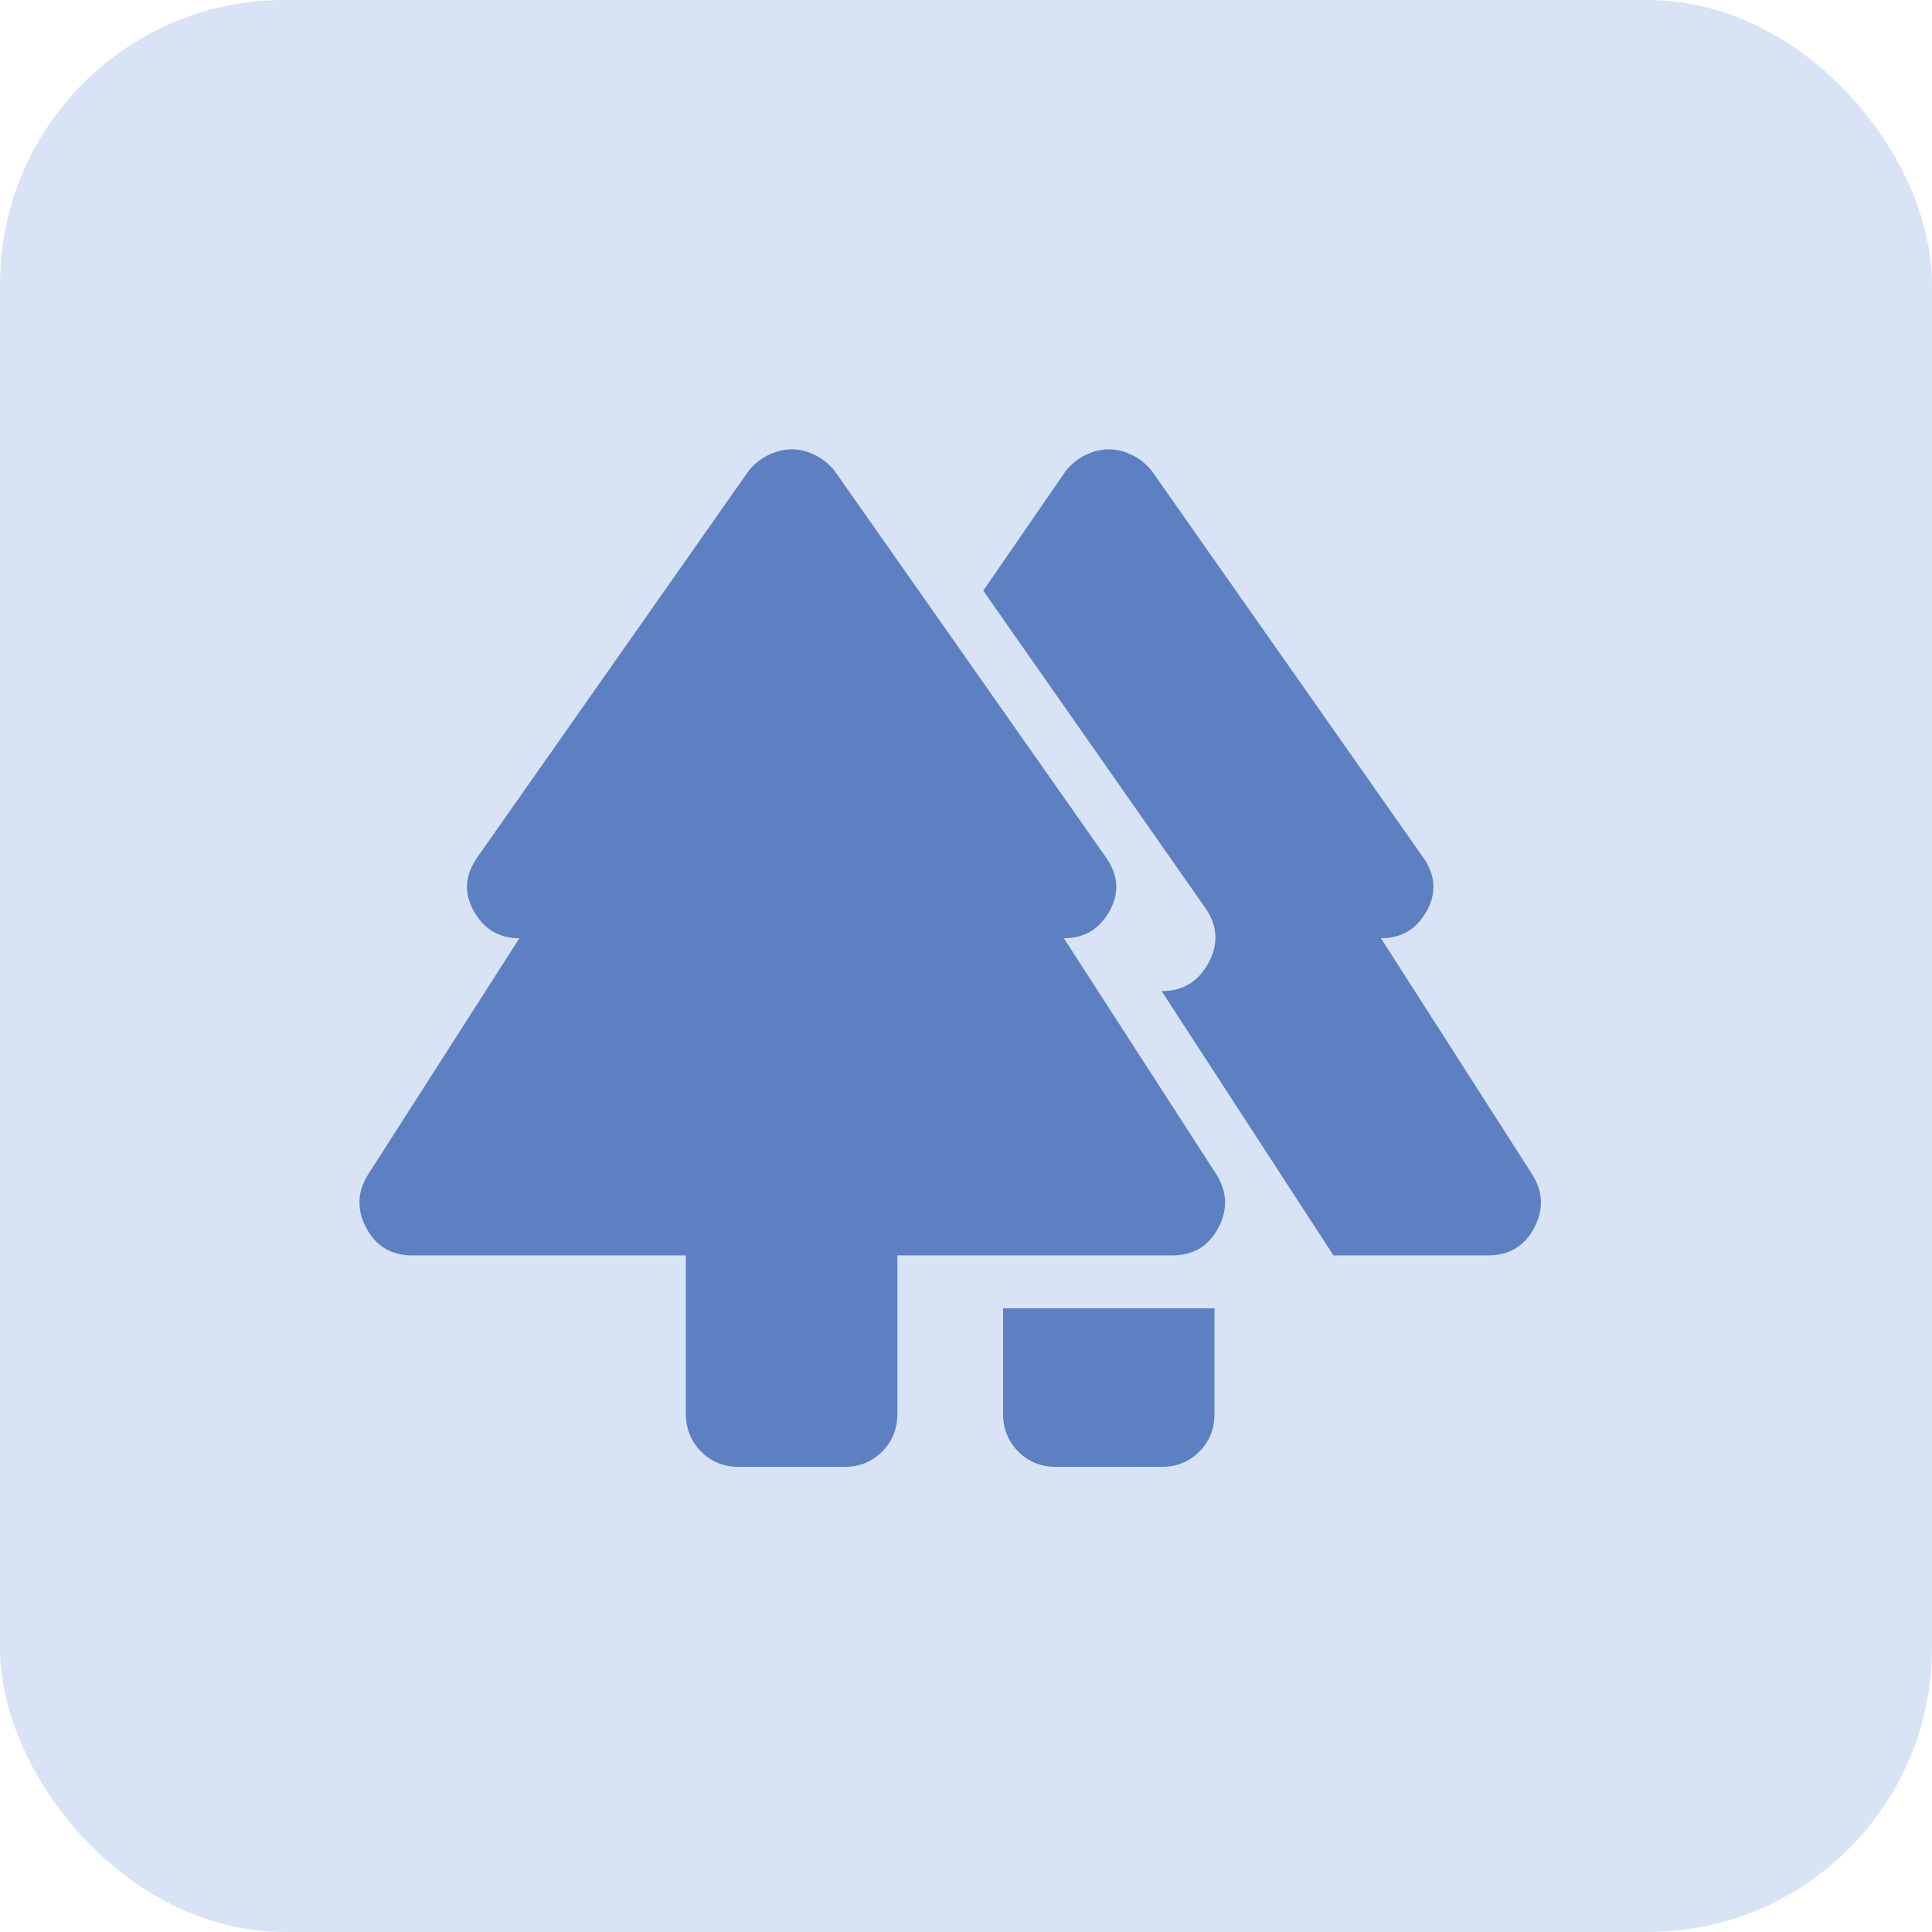 <svg width="43" height="43" viewBox="0 0 43 43" fill="none" xmlns="http://www.w3.org/2000/svg">
<rect width="43" height="43" rx="6.324" fill="#6898D7" fill-opacity="0.26"/>
<path d="M22.325 31.471V29.118H27.031V31.471C27.031 31.804 26.918 32.084 26.692 32.309C26.466 32.535 26.187 32.648 25.854 32.647H23.501C23.168 32.647 22.889 32.534 22.664 32.308C22.439 32.082 22.326 31.803 22.325 31.471ZM15.266 31.471V27.941H9.178C8.707 27.941 8.364 27.735 8.148 27.323C7.933 26.912 7.952 26.51 8.207 26.118L11.56 20.882C11.109 20.882 10.771 20.682 10.546 20.28C10.321 19.878 10.345 19.481 10.619 19.088L16.648 10.5C16.766 10.343 16.913 10.221 17.09 10.133C17.266 10.045 17.442 10.001 17.619 10C17.795 9.999 17.972 10.043 18.148 10.133C18.325 10.222 18.472 10.345 18.59 10.5L24.619 19.088C24.893 19.48 24.918 19.878 24.693 20.28C24.468 20.682 24.13 20.883 23.678 20.882L27.06 26.118C27.315 26.51 27.334 26.912 27.119 27.323C26.903 27.735 26.56 27.941 26.09 27.941H19.972V31.471C19.972 31.804 19.859 32.084 19.633 32.309C19.407 32.535 19.128 32.648 18.795 32.647H16.442C16.109 32.647 15.83 32.534 15.605 32.308C15.38 32.082 15.267 31.803 15.266 31.471ZM29.678 27.941L25.854 22.059C26.325 22.059 26.673 21.848 26.899 21.427C27.125 21.006 27.1 20.599 26.825 20.206L21.884 13.147L23.707 10.5C23.825 10.343 23.972 10.221 24.148 10.133C24.325 10.045 24.501 10.001 24.678 10C24.854 9.999 25.031 10.043 25.207 10.133C25.384 10.222 25.531 10.345 25.648 10.5L31.678 19.088C31.952 19.48 31.977 19.878 31.752 20.28C31.527 20.682 31.188 20.883 30.736 20.882L34.089 26.118C34.344 26.51 34.364 26.912 34.148 27.323C33.933 27.735 33.589 27.941 33.119 27.941H29.678Z" fill="#5C80C2"/>
</svg>
